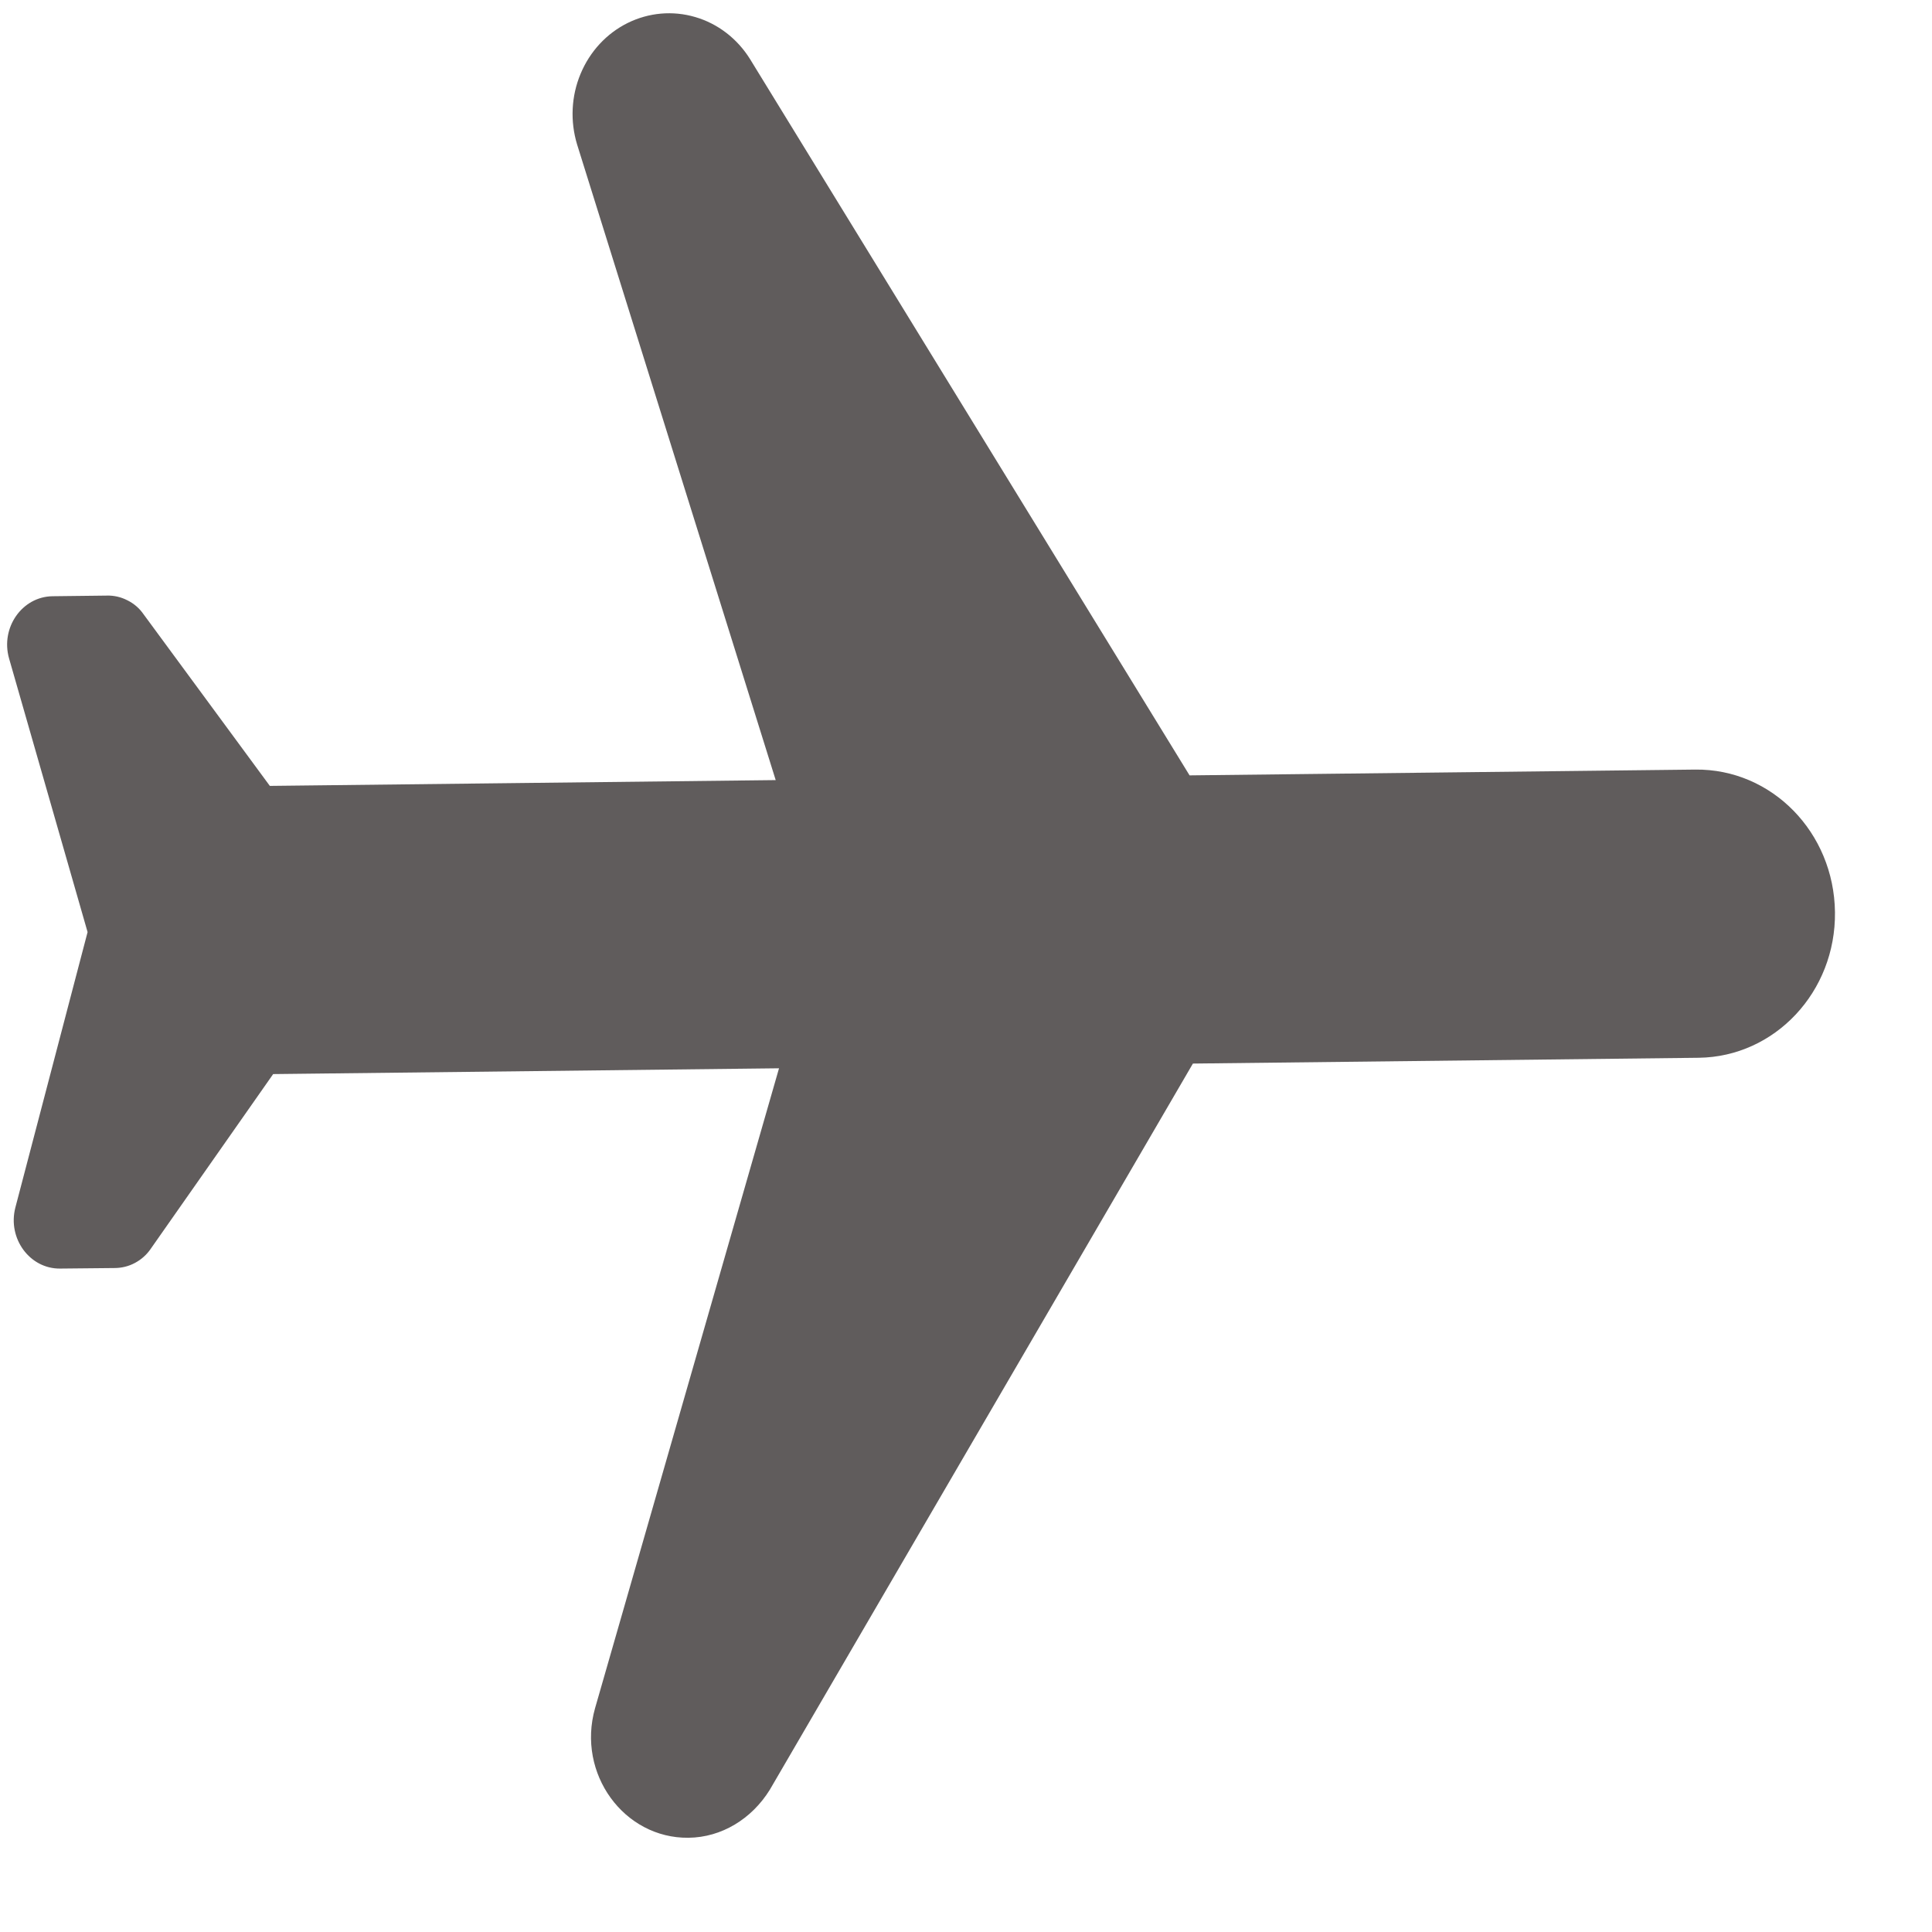 <svg width="18" height="18" viewBox="0 0 18 18" fill="#605C5C" xmlns="http://www.w3.org/2000/svg">
<path d="M6.414 17.122C6.723 17.119 7.004 16.946 7.172 16.675L11.114 9.909L15.826 9.855C16.537 9.846 17.105 9.24 17.096 8.498C17.087 7.755 16.507 7.162 15.795 7.17L11.083 7.224L6.987 0.549C6.868 0.359 6.687 0.22 6.478 0.159C6.268 0.097 6.045 0.117 5.848 0.214C5.652 0.311 5.496 0.479 5.409 0.688C5.322 0.896 5.311 1.13 5.377 1.347L7.227 7.268L2.514 7.322L1.339 5.725C1.3 5.668 1.248 5.623 1.187 5.593C1.127 5.562 1.061 5.547 0.994 5.549L0.489 5.555C0.206 5.559 0.004 5.847 0.084 6.133L0.816 8.684L0.143 11.251C0.069 11.539 0.278 11.823 0.561 11.819L1.066 11.814C1.133 11.814 1.199 11.798 1.258 11.766C1.318 11.734 1.369 11.688 1.407 11.631L2.545 10.007L7.258 9.953L5.544 15.915C5.371 16.526 5.815 17.129 6.414 17.122Z" fill="#605C5C"/>
</svg>
